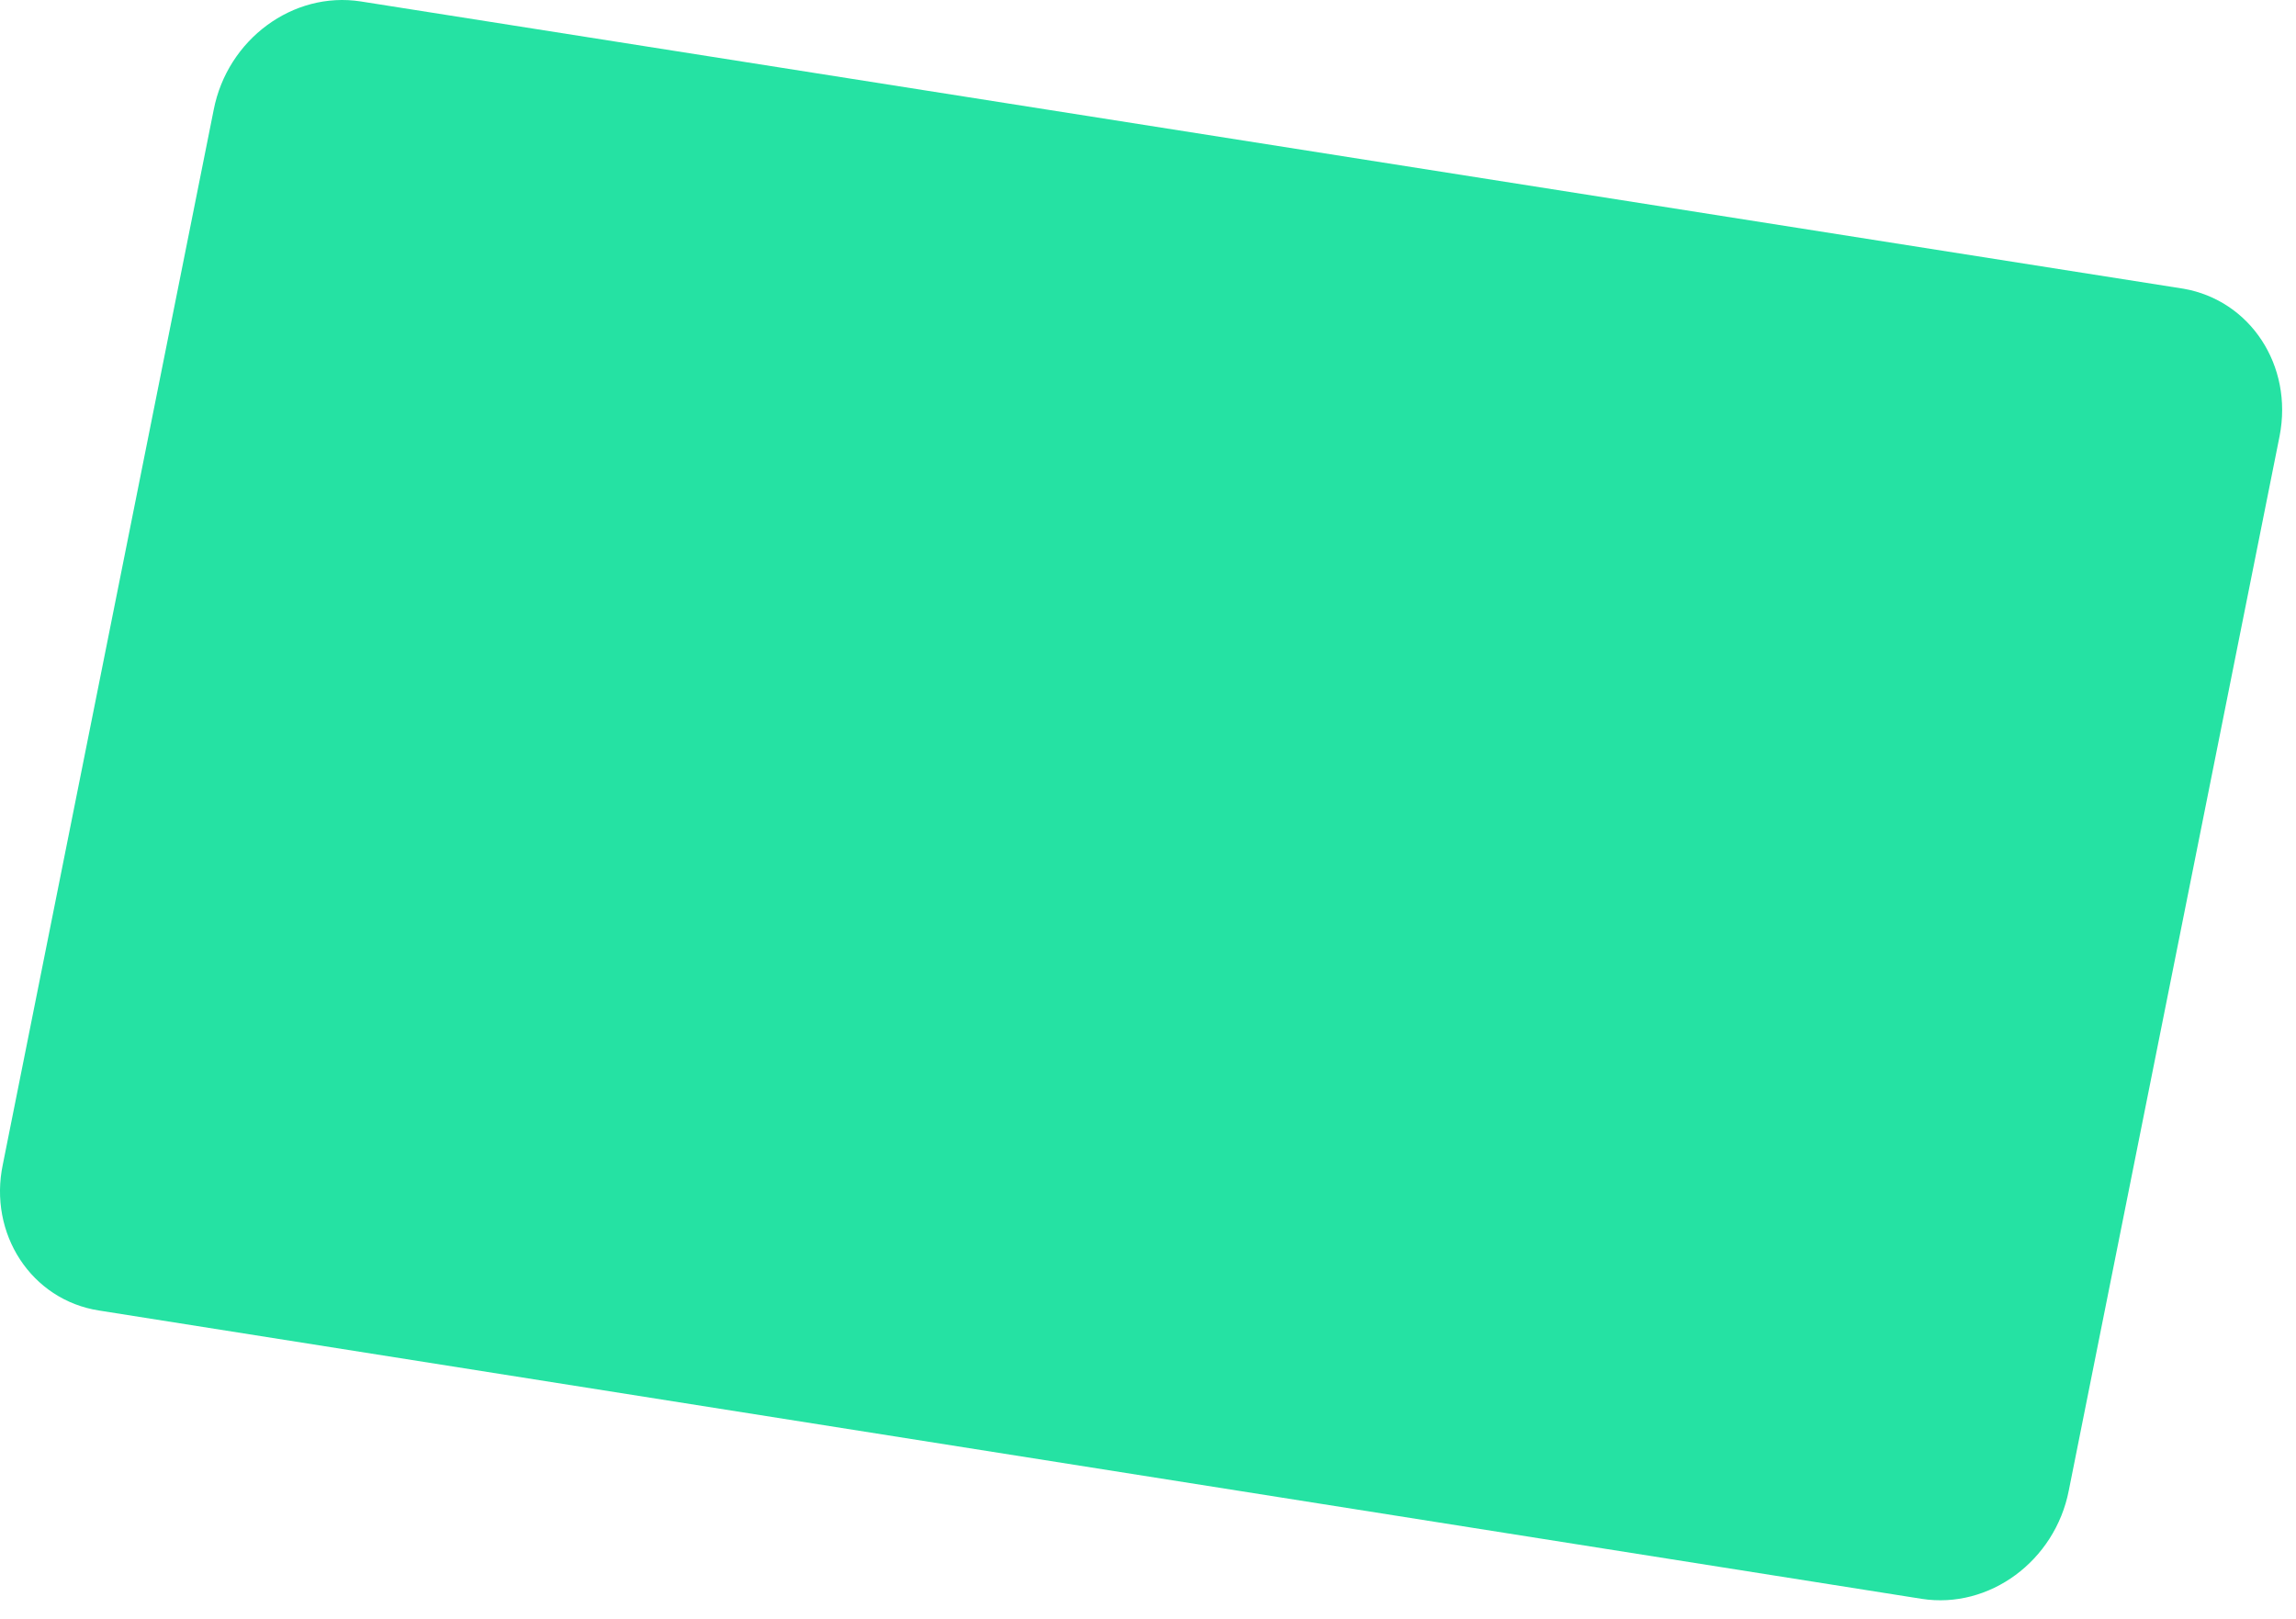 <?xml version="1.0" encoding="utf-8"?>
<svg xmlns="http://www.w3.org/2000/svg" fill="none" height="100%" overflow="visible" preserveAspectRatio="none" style="display: block;" viewBox="0 0 112 79" width="100%">
<path d="M4.828 63.933L93.742 77.999C97.043 78.513 100.247 76.151 100.917 72.712L111.2 21.272C111.87 17.833 109.765 14.65 106.513 14.085L17.598 0.07C14.298 -0.443 11.093 1.918 10.424 5.358L0.14 56.797C-0.577 60.185 1.527 63.42 4.828 63.933Z" fill="#25E2A3" id="Vector"/>
</svg>